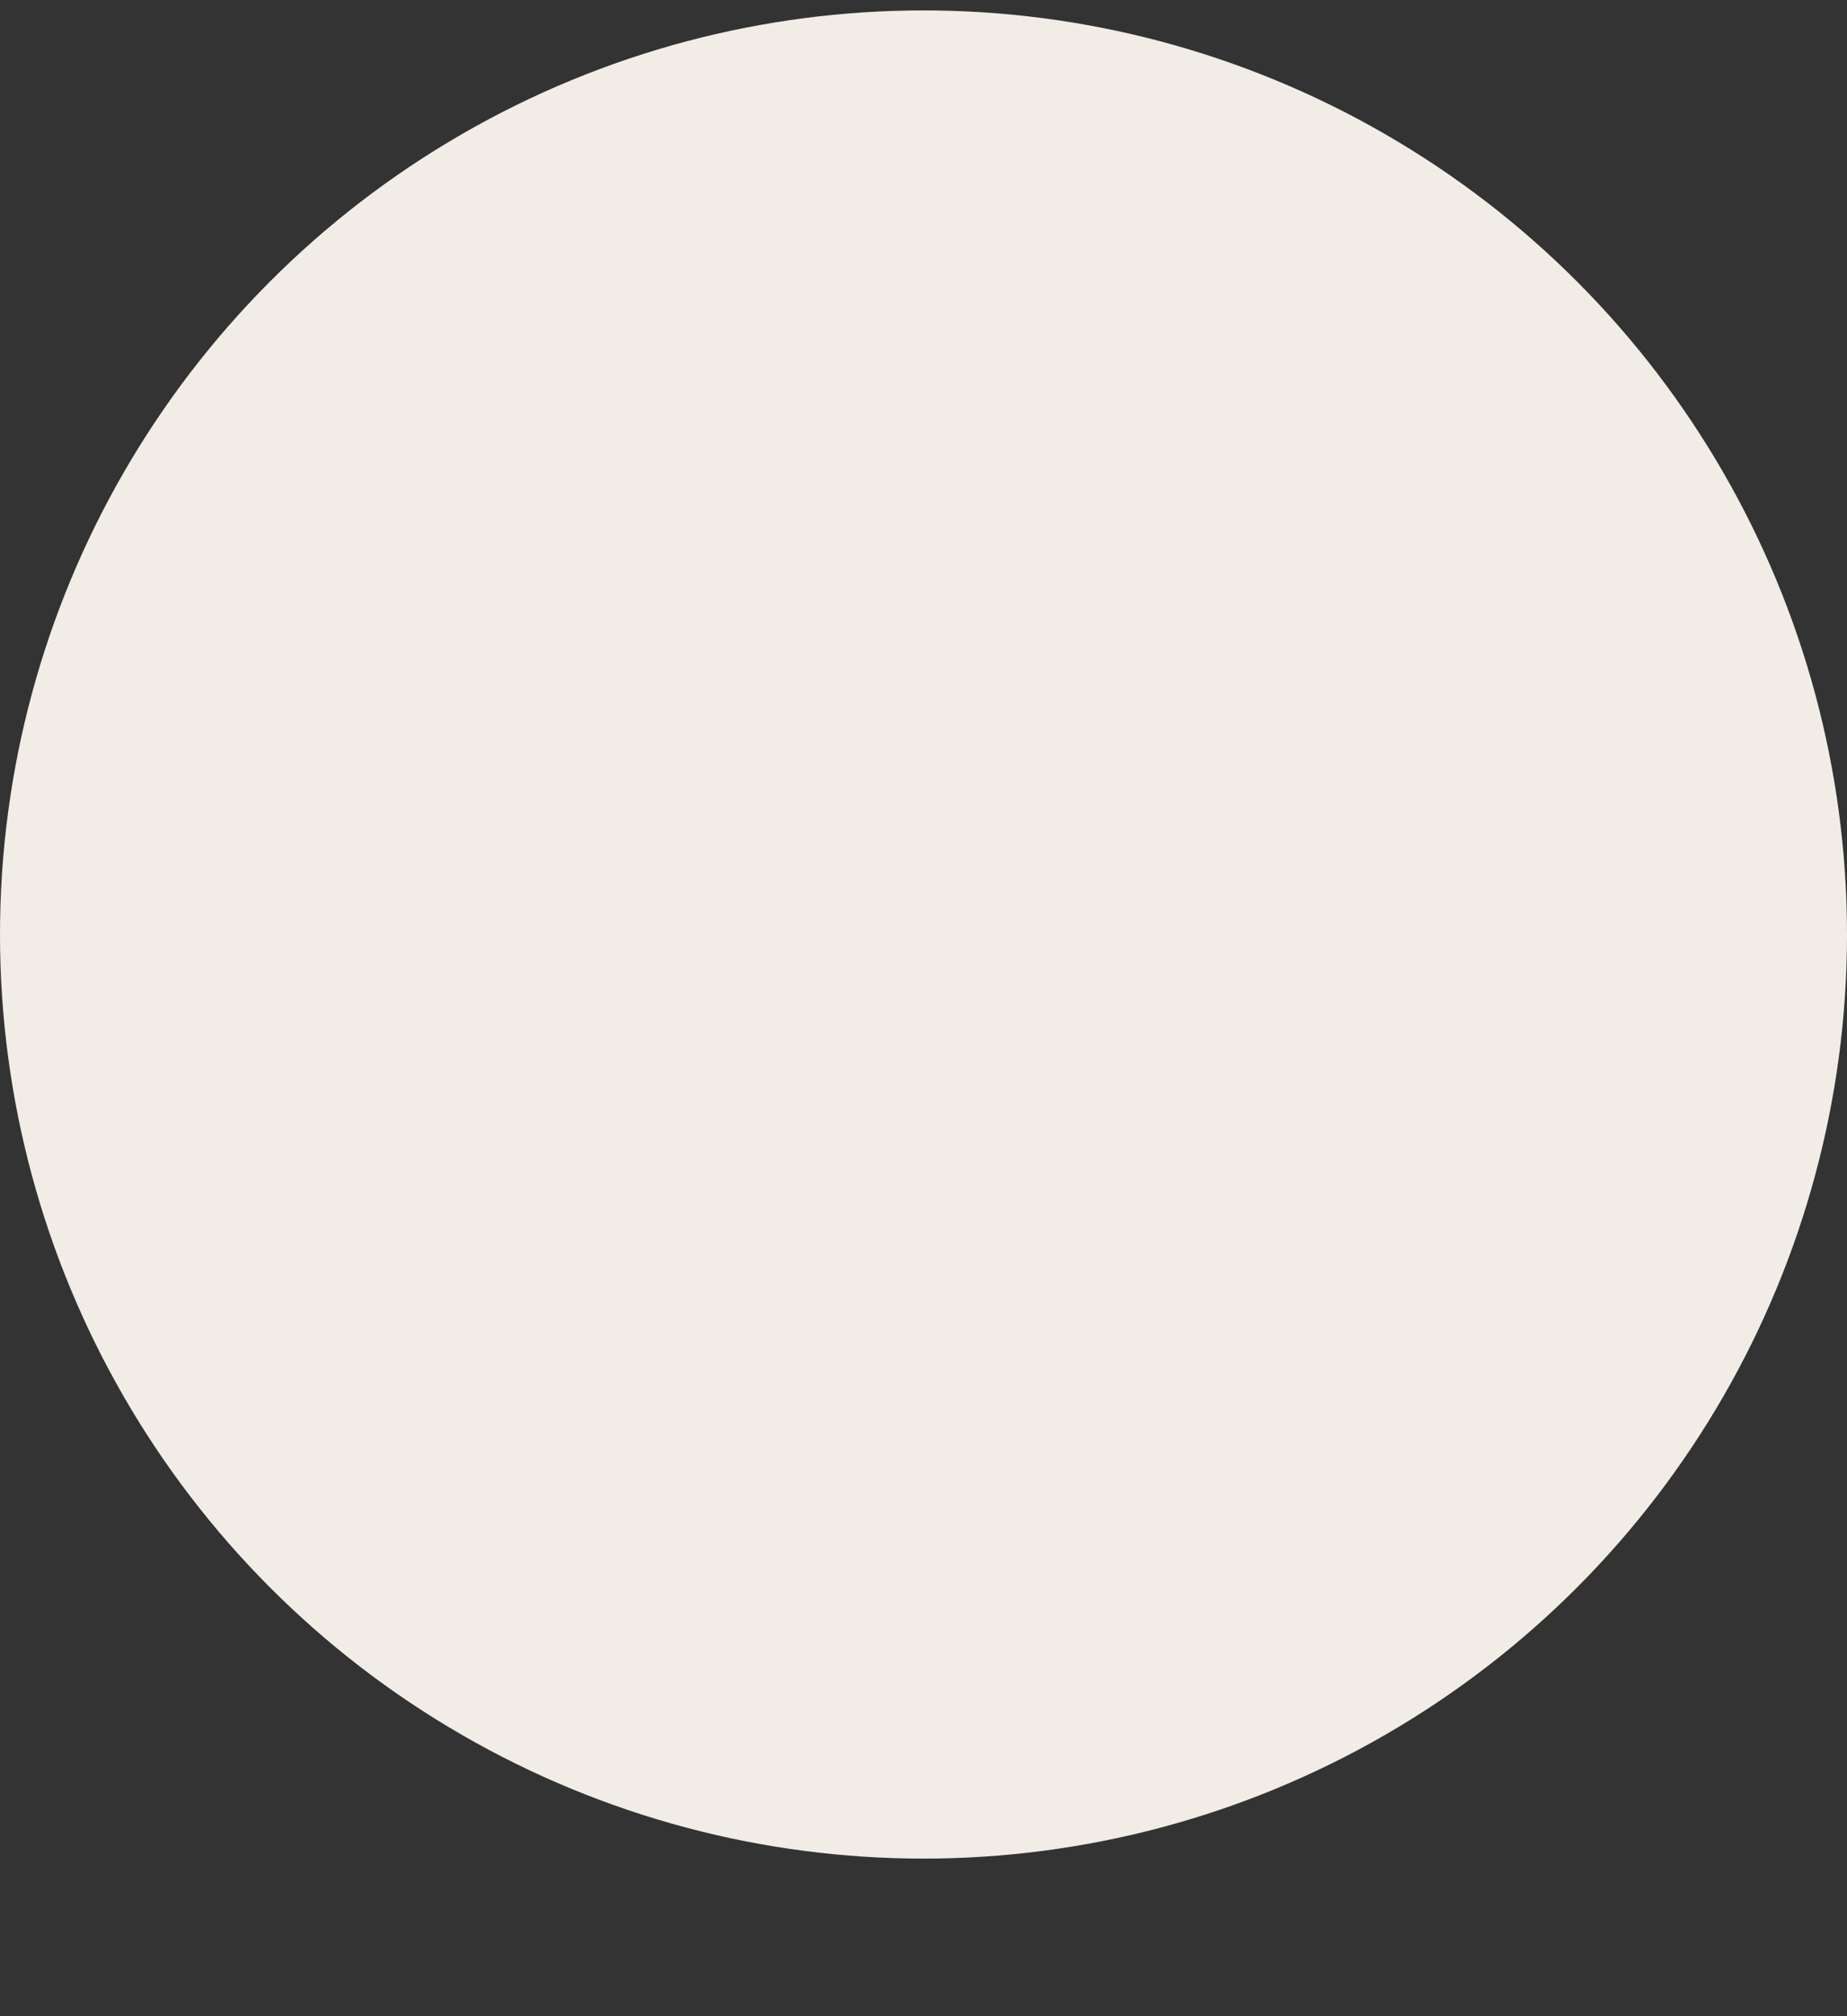 <svg xmlns="http://www.w3.org/2000/svg" width="11" height="12" viewBox="0 0 11 12" fill="none"><rect x="0" y="0" width="11" height="12" fill="#333333" stroke="none"/><circle cx="5.5" cy="5.562" r="5.5" fill="#F2ECE7"></circle></svg>